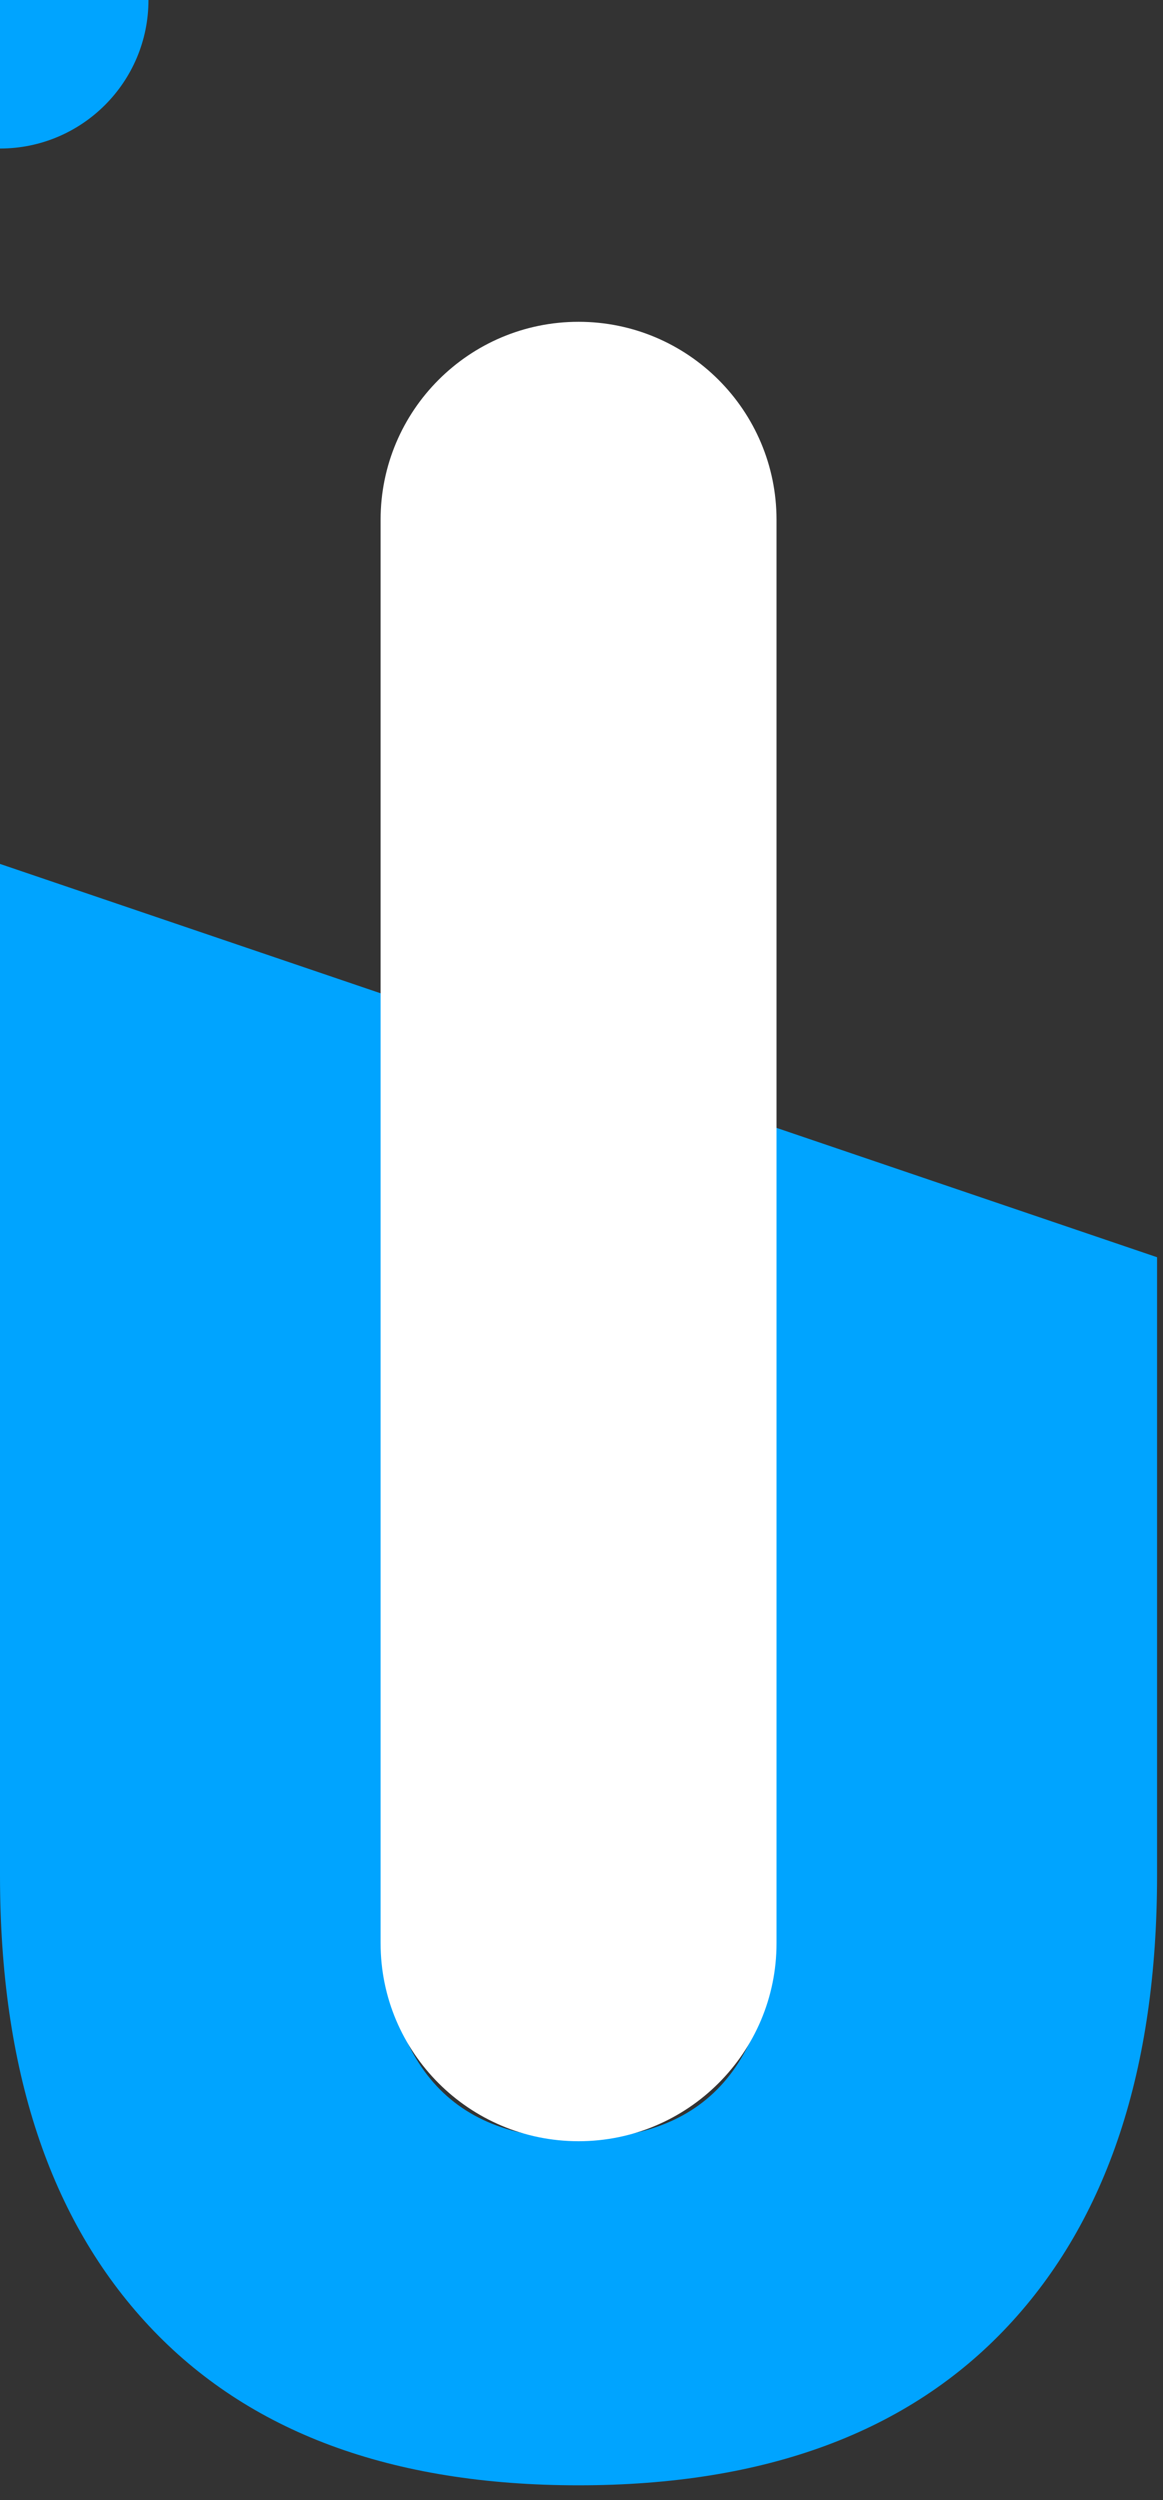 <svg xmlns="http://www.w3.org/2000/svg" xmlns:xlink="http://www.w3.org/1999/xlink" xmlns:serif="http://www.serif.com/" width="100%" height="100%" viewBox="0 0 47 101" version="1.1" xml:space="preserve" style="fill-rule:evenodd;clip-rule:evenodd;stroke-linecap:round;stroke-linejoin:round;stroke-miterlimit:1.5;">
    <rect x="0" y="0" width="47" height="101" fill="#333333" stroke="none"/>
    <g id="motion-path">
        <path id="motionpath-5" d="M14,40L14,19C14,19 15.852,12 23.5,12C31.148,12 32.605,18.331 32.605,19.5L32.605,48" style="fill:none;stroke:black;stroke-width:1px;opacity:0"/>
        <path id="motionpath-4" d="M11.88,43L11.88,19C11.88,19 10.28,9 23.5,9C36.72,9 34.88,21 34.88,21L34.88,53" style="fill:none;stroke:black;stroke-width:1px;opacity:0"/>
        <path id="motionpath-3" d="M2.38,43L2.38,26C2.38,26 2.785,7 23.5,7C38.215,7 42,17.851 42,23.5L42,54" style="fill:none;stroke:black;stroke-width:1px;opacity:0"/>
        <path id="motionpath-2" d="M9,45L9,17C9,17 8.735,2.932 22.068,2.932C32.401,2.932 36.38,9.875 36.38,20L36.38,56" style="fill:none;stroke:black;stroke-width:1px;opacity:0"/>
        <path id="motionpath-1" d="M6,50.5C6,50.5 5.38,28.87 5.38,21C5.38,14.13 9.04,6 23.164,6C34.289,6 39.05,13.359 39,20C38.95,26.641 39,56 39,56" style="fill:none;stroke:black;stroke-width:1px;opacity:0"/>
    </g>
    <g id="letter">
        <circle cx="0" cy="0" r="4" style="fill:rgb(0,164,255);">
          <animateMotion dur="6.5s" repeatCount="indefinite">
            <mpath xlink:href="#motionpath-4"/>
          </animateMotion>
      </circle>
        <circle cx="0" cy="0" r="6" style="fill:rgb(0,164,255);">
          <animateMotion dur="5s" repeatCount="indefinite">
            <mpath xlink:href="#motionpath-1"/>
          </animateMotion>
      </circle>
        <circle cx="0.28" cy="0.5" r="3.5" style="fill:rgb(0,164,255);">
          <animateMotion dur="6.75s" repeatCount="indefinite">
            <mpath xlink:href="#motionpath-3"/>
          </animateMotion>
      </circle>
        <circle cx="0.38" cy="0.2" r="4" style="fill:rgb(0,164,255);">
        <animateMotion dur="7.5s" repeatCount="indefinite">
            <mpath xlink:href="#motionpath-3"/>
          </animateMotion>
      </circle>
        <circle cx="0" cy="0" r="4" style="fill:rgb(0,164,255);"><animateMotion dur="5.5s" repeatCount="indefinite">
            <mpath xlink:href="#motionpath-5"/>
          </animateMotion>
      </circle>
        <circle cx="0" cy="0.3" r="4" style="fill:rgb(0,164,255);"><animateMotion dur="8.35s" repeatCount="indefinite">
            <mpath xlink:href="#motionpath-4"/>
          </animateMotion>
      </circle>
        <circle cx="0.25" cy="0.18" r="3" style="fill:rgb(0,164,255);"><animateMotion dur="7.25s" repeatCount="indefinite">
            <mpath xlink:href="#motionpath-5"/>
          </animateMotion>
      </circle>
        <circle cx="0.38" cy="0.5" r="2.5" style="fill:rgb(0,164,255);"><animateMotion dur="6.25s" repeatCount="indefinite">
            <mpath xlink:href="#motionpath-3"/>
          </animateMotion>
      </circle>
        <circle cx="0.2" cy="0" r="2.5" style="fill:rgb(0,164,255);"><animateMotion dur="5.25s" repeatCount="indefinite">
            <mpath xlink:href="#motionpath-1"/>
          </animateMotion>
      </circle>
        <circle cx="0" cy="-0.5" r="2.5" style="fill:rgb(0,164,255);"><animateMotion dur="7.15s" repeatCount="indefinite">
            <mpath xlink:href="#motionpath-3"/>
          </animateMotion>
      </circle>
        <circle cx="0.3" cy="-0.5" r="2.5" style="fill:rgb(0,164,255);"><animateMotion dur="4.5s" repeatCount="indefinite">
            <mpath xlink:href="#motionpath-3"/>
          </animateMotion>
      </circle>
        <circle cx="0.3" cy="-1.5" r="0.5" style="fill:rgb(0,164,255);"><animateMotion dur="8.75s" repeatCount="indefinite">
            <mpath xlink:href="#motionpath-1"/>
          </animateMotion>
      </circle>
        <circle cx="-0.5" cy="-0.75" r="1.5" style="fill:rgb(0,164,255);"><animateMotion dur="9s" repeatCount="indefinite">
            <mpath xlink:href="#motionpath-1"/>
          </animateMotion>
      </circle>
        <circle cx="-1.3" cy="-1.5" r="0.5" style="fill:rgb(0,164,255);"><animateMotion dur="7.15s" repeatCount="indefinite">
            <mpath xlink:href="#motionpath-4"/>
          </animateMotion>
      </circle>
        <circle cx="-1" cy="-3.5" r="0.5" style="fill:rgb(0,164,255);"><animateMotion dur="7.35s" repeatCount="indefinite">
            <mpath xlink:href="#motionpath-3"/>
          </animateMotion>
      </circle>
        <circle cx="0" cy="0" r="1.5" style="fill:rgb(0,164,255);"><animateMotion dur="10.85s" repeatCount="indefinite">
            <mpath xlink:href="#motionpath-4"/>
          </animateMotion>
      </circle>
        <circle cx="0" cy="-1" r="1" style="fill:rgb(0,164,255);"><animateMotion dur="7s" repeatCount="indefinite">
            <mpath xlink:href="#motionpath-3"/>
          </animateMotion>
      </circle>
        <circle cx="-0.5" cy="-0.7" r="2" style="fill:rgb(0,164,255);"><animateMotion dur="6.25s" repeatCount="indefinite">
            <mpath xlink:href="#motionpath-4"/>
          </animateMotion>
      </circle>
        <circle cx="0.8" cy="-1.5" r="1.5" style="fill:rgb(0,164,255);"><animateMotion dur="2.25s" repeatCount="indefinite">
            <mpath xlink:href="#motionpath-5"/>
          </animateMotion>
      </circle>
        <circle cx="-0.88" cy="0.5" r="1.5" style="fill:rgb(0,164,255);"><animateMotion dur="8.05s" repeatCount="indefinite">
            <mpath xlink:href="#motionpath-3"/>
          </animateMotion>
      </circle>
        <circle cx="-0.3" cy="0.2" r="1.5" style="fill:rgb(0,164,255);"><animateMotion dur="5.25s" repeatCount="indefinite">
            <mpath xlink:href="#motionpath-3"/>
          </animateMotion>
      </circle>
        <circle cx="0.7" cy="-0.4" r="2" style="fill:rgb(0,164,255);"><animateMotion dur="6.75s" repeatCount="indefinite">
            <mpath xlink:href="#motionpath-1"/>
          </animateMotion>
      </circle>
        <circle cx="0.38" cy="-0.56" r="1" style="fill:rgb(0,164,255);"><animateMotion dur="8.25s" repeatCount="indefinite">
            <mpath xlink:href="#motionpath-3"/>
          </animateMotion>
      </circle>
        <circle cx="0.8" cy="-0.5" r="1" style="fill:rgb(0,164,255);"><animateMotion dur="7.25s" repeatCount="indefinite">
            <mpath xlink:href="#motionpath-4"/>
          </animateMotion>
      </circle>
        <circle cx="0.8" cy="-0.3" r="1" style="fill:rgb(0,164,255);"><animateMotion dur="8.25s" repeatCount="indefinite">
            <mpath xlink:href="#motionpath-5"/>
          </animateMotion>
      </circle>
        <circle cx="-0.8" cy="0.5" r="0.5" style="fill:rgb(0,164,255);"><animateMotion dur="7.5s" repeatCount="indefinite">
            <mpath xlink:href="#motionpath-3"/>
          </animateMotion>
      </circle>
        <circle cx="-0.8" cy="0.3" r="1" style="fill:rgb(0,164,255);"><animateMotion dur="6s" repeatCount="indefinite">
            <mpath xlink:href="#motionpath-3"/>
          </animateMotion>
      </circle>
        <circle cx="0.88" cy="-1.5" r="0.5" style="fill:rgb(0,164,255);"><animateMotion dur="6.25s" repeatCount="indefinite">
            <mpath xlink:href="#motionpath-5"/>
          </animateMotion>
      </circle>
        <circle cx="0.8" cy="0.5" r="0.5" style="fill:rgb(0,164,255);"><animateMotion dur="6.25s" repeatCount="indefinite">
            <mpath xlink:href="#motionpath-1"/>
          </animateMotion>
      </circle>
        <circle cx="0.18" cy="-0.25" r="0.5" style="fill:rgb(0,164,255);"><animateMotion dur="5.5s" repeatCount="indefinite">
            <mpath xlink:href="#motionpath-3"/>
          </animateMotion>
      </circle>
        <circle cx="0.28" cy="-0.35" r="0.5" style="fill:rgb(0,164,255);"><animateMotion dur="7.25s" repeatCount="indefinite">
            <mpath xlink:href="#motionpath-3"/>
          </animateMotion>
      </circle>
        <circle cx="0.18" cy="-0.5" r="0.5" style="fill:rgb(0,164,255);"><animateMotion dur="5s" repeatCount="indefinite">
            <mpath xlink:href="#motionpath-1"/>
          </animateMotion>
      </circle>
        <circle cx="-0.38" cy="0.5" r="0.5" style="fill:rgb(0,164,255);"><animateMotion dur="7.5s" repeatCount="indefinite">
            <mpath xlink:href="#motionpath-3"/>
          </animateMotion>
      </circle>
        <circle cx="0" cy="0.5" r="0.5" style="fill:rgb(0,164,255);"><animateMotion dur="8.5s" repeatCount="indefinite">
            <mpath xlink:href="#motionpath-3"/>
          </animateMotion>
      </circle>
        <circle cx="0" cy="-0.5" r="0.5" style="fill:rgb(0,164,255);"><animateMotion dur="9.25s" repeatCount="indefinite">
            <mpath xlink:href="#motionpath-3"/>
          </animateMotion>
      </circle>
        <circle cx="0.18" cy="0" r="0.5" style="fill:rgb(0,164,255);"><animateMotion dur="8.5s" repeatCount="indefinite">
            <mpath xlink:href="#motionpath-1"/>
          </animateMotion>
      </circle>
        <circle cx="0" cy="-0.5" r="0.5" style="fill:rgb(0,164,255);"><animateMotion dur="7.25s" repeatCount="indefinite">
            <mpath xlink:href="#motionpath-3"/>
          </animateMotion>
      </circle>
        <circle cx="0.18" cy="-0.5" r="0.5" style="fill:rgb(0,164,255);"><animateMotion dur="6.85s" repeatCount="indefinite">
            <mpath xlink:href="#motionpath-5"/>
          </animateMotion>
      </circle>
        <circle cx="0.8" cy="0.5" r="0.5" style="fill:rgb(0,164,255);"><animateMotion dur="5.75s" repeatCount="indefinite">
            <mpath xlink:href="#motionpath-4"/>
          </animateMotion>
      </circle>
        <circle cx="0" cy="-1.5" r="0.5" style="fill:rgb(0,164,255);"><animateMotion dur="6.5s" repeatCount="indefinite">
            <mpath xlink:href="#motionpath-4"/>
          </animateMotion>
      </circle>
        <circle cx="0.28" cy="-1.5" r="0.5" style="fill:rgb(0,164,255);"><animateMotion dur="8.25s" repeatCount="indefinite">
            <mpath xlink:href="#motionpath-1"/>
          </animateMotion>
      </circle>
        <circle cx="-0.88" cy="0.5" r="0.5" style="fill:rgb(0,164,255);"><animateMotion dur="10s" repeatCount="indefinite">
            <mpath xlink:href="#motionpath-3"/>
          </animateMotion>
      </circle>
        <circle cx="-0.38" cy="0" r="1" style="fill:rgb(0,164,255);"><animateMotion dur="6.25s" repeatCount="indefinite">
            <mpath xlink:href="#motionpath-4"/>
          </animateMotion>
      </circle>
        <circle cx="0.18" cy="0.5" r="1.5" style="fill:rgb(0,164,255);"><animateMotion dur="5.25s" repeatCount="indefinite">
            <mpath xlink:href="#motionpath-5"/>
          </animateMotion>
      </circle>
        <circle cx="-1.8" cy="0.72" r="1" style="fill:rgb(0,164,255);"><animateMotion dur="6s" repeatCount="indefinite">
            <mpath xlink:href="#motionpath-4"/>
          </animateMotion>
      </circle>

        <circle cx="0" cy="0" r="1" style="fill:rgb(0,164,255);">
          <animateMotion dur="6s" repeatCount="indefinite">
            <mpath xlink:href="#motionpath-5"/>
          </animateMotion>
      </circle>
        <circle cx="0" cy="0" r="1" style="fill:rgb(0,164,255);">
          <animateMotion dur="7s" repeatCount="indefinite">
            <mpath xlink:href="#motionpath-4"/>
          </animateMotion>
      </circle>
      <circle cx="0" cy="0" r="1" style="fill:rgb(0,164,255);">
        <animateMotion dur="7.25s" repeatCount="indefinite">
            <mpath xlink:href="#motionpath-3"/>
          </animateMotion>
      </circle>
        <circle cx="0" cy="0" r="1" style="fill:rgb(0,164,255);">
          <animateMotion dur="9s" repeatCount="indefinite">
            <mpath xlink:href="#motionpath-3"/>
          </animateMotion>
      </circle>
        <circle cx="0" cy="0" r="2" style="fill:rgb(0,164,255);">
          <animateMotion dur="7.9s" repeatCount="indefinite">
            <mpath xlink:href="#motionpath-1"/>
          </animateMotion>
      </circle>
        <circle cx="0" cy="0" r="1.5" style="fill:rgb(0,164,255);"><animateMotion dur="7.7s" repeatCount="indefinite">
            <mpath xlink:href="#motionpath-1"/>
          </animateMotion>
      </circle>
        <circle cx="0" cy="0" r="1" style="fill:rgb(0,164,255);">
          <animateMotion dur="6.8s" repeatCount="indefinite">
            <mpath xlink:href="#motionpath-4"/>
          </animateMotion>
      </circle>
        <circle cx="0" cy="0" r="1" style="fill:rgb(0,164,255);"><animateMotion dur="6.4s" repeatCount="indefinite">
            <mpath xlink:href="#motionpath-1"/>
          </animateMotion>
      </circle>
        <circle cx="0" cy="0" r="1" style="fill:rgb(0,164,255);">
          <animateMotion dur="7.3s" repeatCount="indefinite">
            <mpath xlink:href="#motionpath-5"/>
          </animateMotion>
      </circle>
        <circle cx="0" cy="0" r="0.5" style="fill:rgb(0,164,255);"><animateMotion dur="7.5s" repeatCount="indefinite">
            <mpath xlink:href="#motionpath-3"/>
          </animateMotion>
      </circle>
        <circle cx="0.88" cy="0.5" r="0.5" style="fill:rgb(0,164,255);">
        <animateMotion dur="8.5s" repeatCount="indefinite">
            <mpath xlink:href="#motionpath-3"/>
          </animateMotion>
      </circle>
        <circle cx="0" cy="0" r="1" style="fill:rgb(0,164,255);"><animateMotion dur="9.2s" repeatCount="indefinite">
            <mpath xlink:href="#motionpath-3"/>
          </animateMotion>
      </circle>
        <circle cx="0.38" cy="0.4" r="1" style="fill:rgb(0,164,255);"><animateMotion dur="9.5s" repeatCount="indefinite">
            <mpath xlink:href="#motionpath-4"/>
          </animateMotion>
      </circle>
        <circle cx="0.8" cy="0.5" r="1.5" style="fill:rgb(0,164,255);"><animateMotion dur="9.75s" repeatCount="indefinite">
            <mpath xlink:href="#motionpath-3"/>
          </animateMotion>
      </circle>
        <circle cx="0.18" cy="0.75" r="1.5" style="fill:rgb(0,164,255);">
          <animateMotion dur="8.1s" repeatCount="indefinite">
            <mpath xlink:href="#motionpath-1"/>
          </animateMotion>
      </circle>
        <circle cx="0.18" cy="0.5" r="1.5" style="fill:rgb(0,164,255);"><animateMotion dur="7.4s" repeatCount="indefinite">
            <mpath xlink:href="#motionpath-3"/>
          </animateMotion>
      </circle>
        <circle cx="0" cy="0" r="2" style="fill:rgb(0,164,255);"><animateMotion dur="6.7s" repeatCount="indefinite">
            <mpath xlink:href="#motionpath-3"/>
          </animateMotion>
      </circle>
        <circle cx="0" cy="0" r="1.5" style="fill:rgb(0,164,255);">
          <animateMotion dur="6.65s" repeatCount="indefinite">
            <mpath xlink:href="#motionpath-3"/>
          </animateMotion>
      </circle>
        <circle cx="0" cy="0" r="1.5" style="fill:rgb(0,164,255);"><animateMotion dur="8.5s" repeatCount="indefinite">
            <mpath xlink:href="#motionpath-4"/>
          </animateMotion>
      </circle>
        <circle cx="0" cy="0" r="1.5" style="fill:rgb(0,164,255);"><animateMotion dur="8.5s" repeatCount="indefinite">
            <mpath xlink:href="#motionpath-4"/>
          </animateMotion>
      </circle>
        <circle cx="0" cy="0" r="1.5" style="fill:rgb(0,164,255);"><animateMotion dur="8.75s" repeatCount="indefinite">
            <mpath xlink:href="#motionpath-3"/>
          </animateMotion>
      </circle>
        <circle cx="0" cy="0.5" r="2.5" style="fill:rgb(0,164,255);"><animateMotion dur="10.5s" repeatCount="indefinite">
            <mpath xlink:href="#motionpath-3"/>
          </animateMotion>
      </circle>
        <circle cx="0" cy="0" r="2.5" style="fill:rgb(0,164,255);"><animateMotion dur="9.5s" repeatCount="indefinite">
            <mpath xlink:href="#motionpath-3"/>
          </animateMotion>
      </circle>
        <circle cx="0" cy="0.5" r="2.5" style="fill:rgb(0,164,255);"><animateMotion dur="8.75s" repeatCount="indefinite">
            <mpath xlink:href="#motionpath-1"/>
          </animateMotion>
      </circle>
        <circle cx="0" cy="0.25" r="2.5" style="fill:rgb(0,164,255);"><animateMotion dur="7s" repeatCount="indefinite">
            <mpath xlink:href="#motionpath-3"/>
          </animateMotion>
      </circle>
        <circle cx="0" cy="0" r="2.5" style="fill:rgb(0,164,255);"><animateMotion dur="6.5s" repeatCount="indefinite">
            <mpath xlink:href="#motionpath-1"/>
          </animateMotion>
      </circle>
        <circle cx="0" cy="0.5" r="2.5" style="fill:rgb(0,164,255);">
          <animateMotion dur="6.3s" repeatCount="indefinite">
            <mpath xlink:href="#motionpath-4"/>
          </animateMotion>
      </circle>
        <circle cx="0.25" cy="0.2" r="3" style="fill:rgb(0,164,255);">
          <animateMotion dur="8.5s" repeatCount="indefinite">
            <mpath xlink:href="#motionpath-3"/>
          </animateMotion>
      </circle>
        <path d="M0,34.9L0,75.76C0,83.6 2.007,89.666 6.02,93.96C10.033,98.253 15.82,100.4 23.38,100.4C30.94,100.4 36.727,98.253 40.74,93.96C44.753,89.666 46.76,83.6 46.76,75.76L46.76,50.789L31.36,45.556L31.36,76.74C31.36,83.18 28.7,86.4 23.38,86.4C18.06,86.4 15.4,83.18 15.4,76.74L15.4,40.133L0,34.9Z" style="fill:rgb(0,164,255);"/>
    </g>
    <g xmlns="http://www.w3.org/2000/svg" id="cover" transform="matrix(0.86,0,0,0.98,3.341,1.24)">
        <path d="M32.605,20.159C32.605,15.656 28.436,12 23.302,12C18.168,12 14,15.656 14,20.159L14,78.841C14,83.344 18.168,87 23.302,87C28.436,87 32.605,83.344 32.605,78.841L32.605,20.159Z" style="fill:white;"/>
    </g>
</svg>


